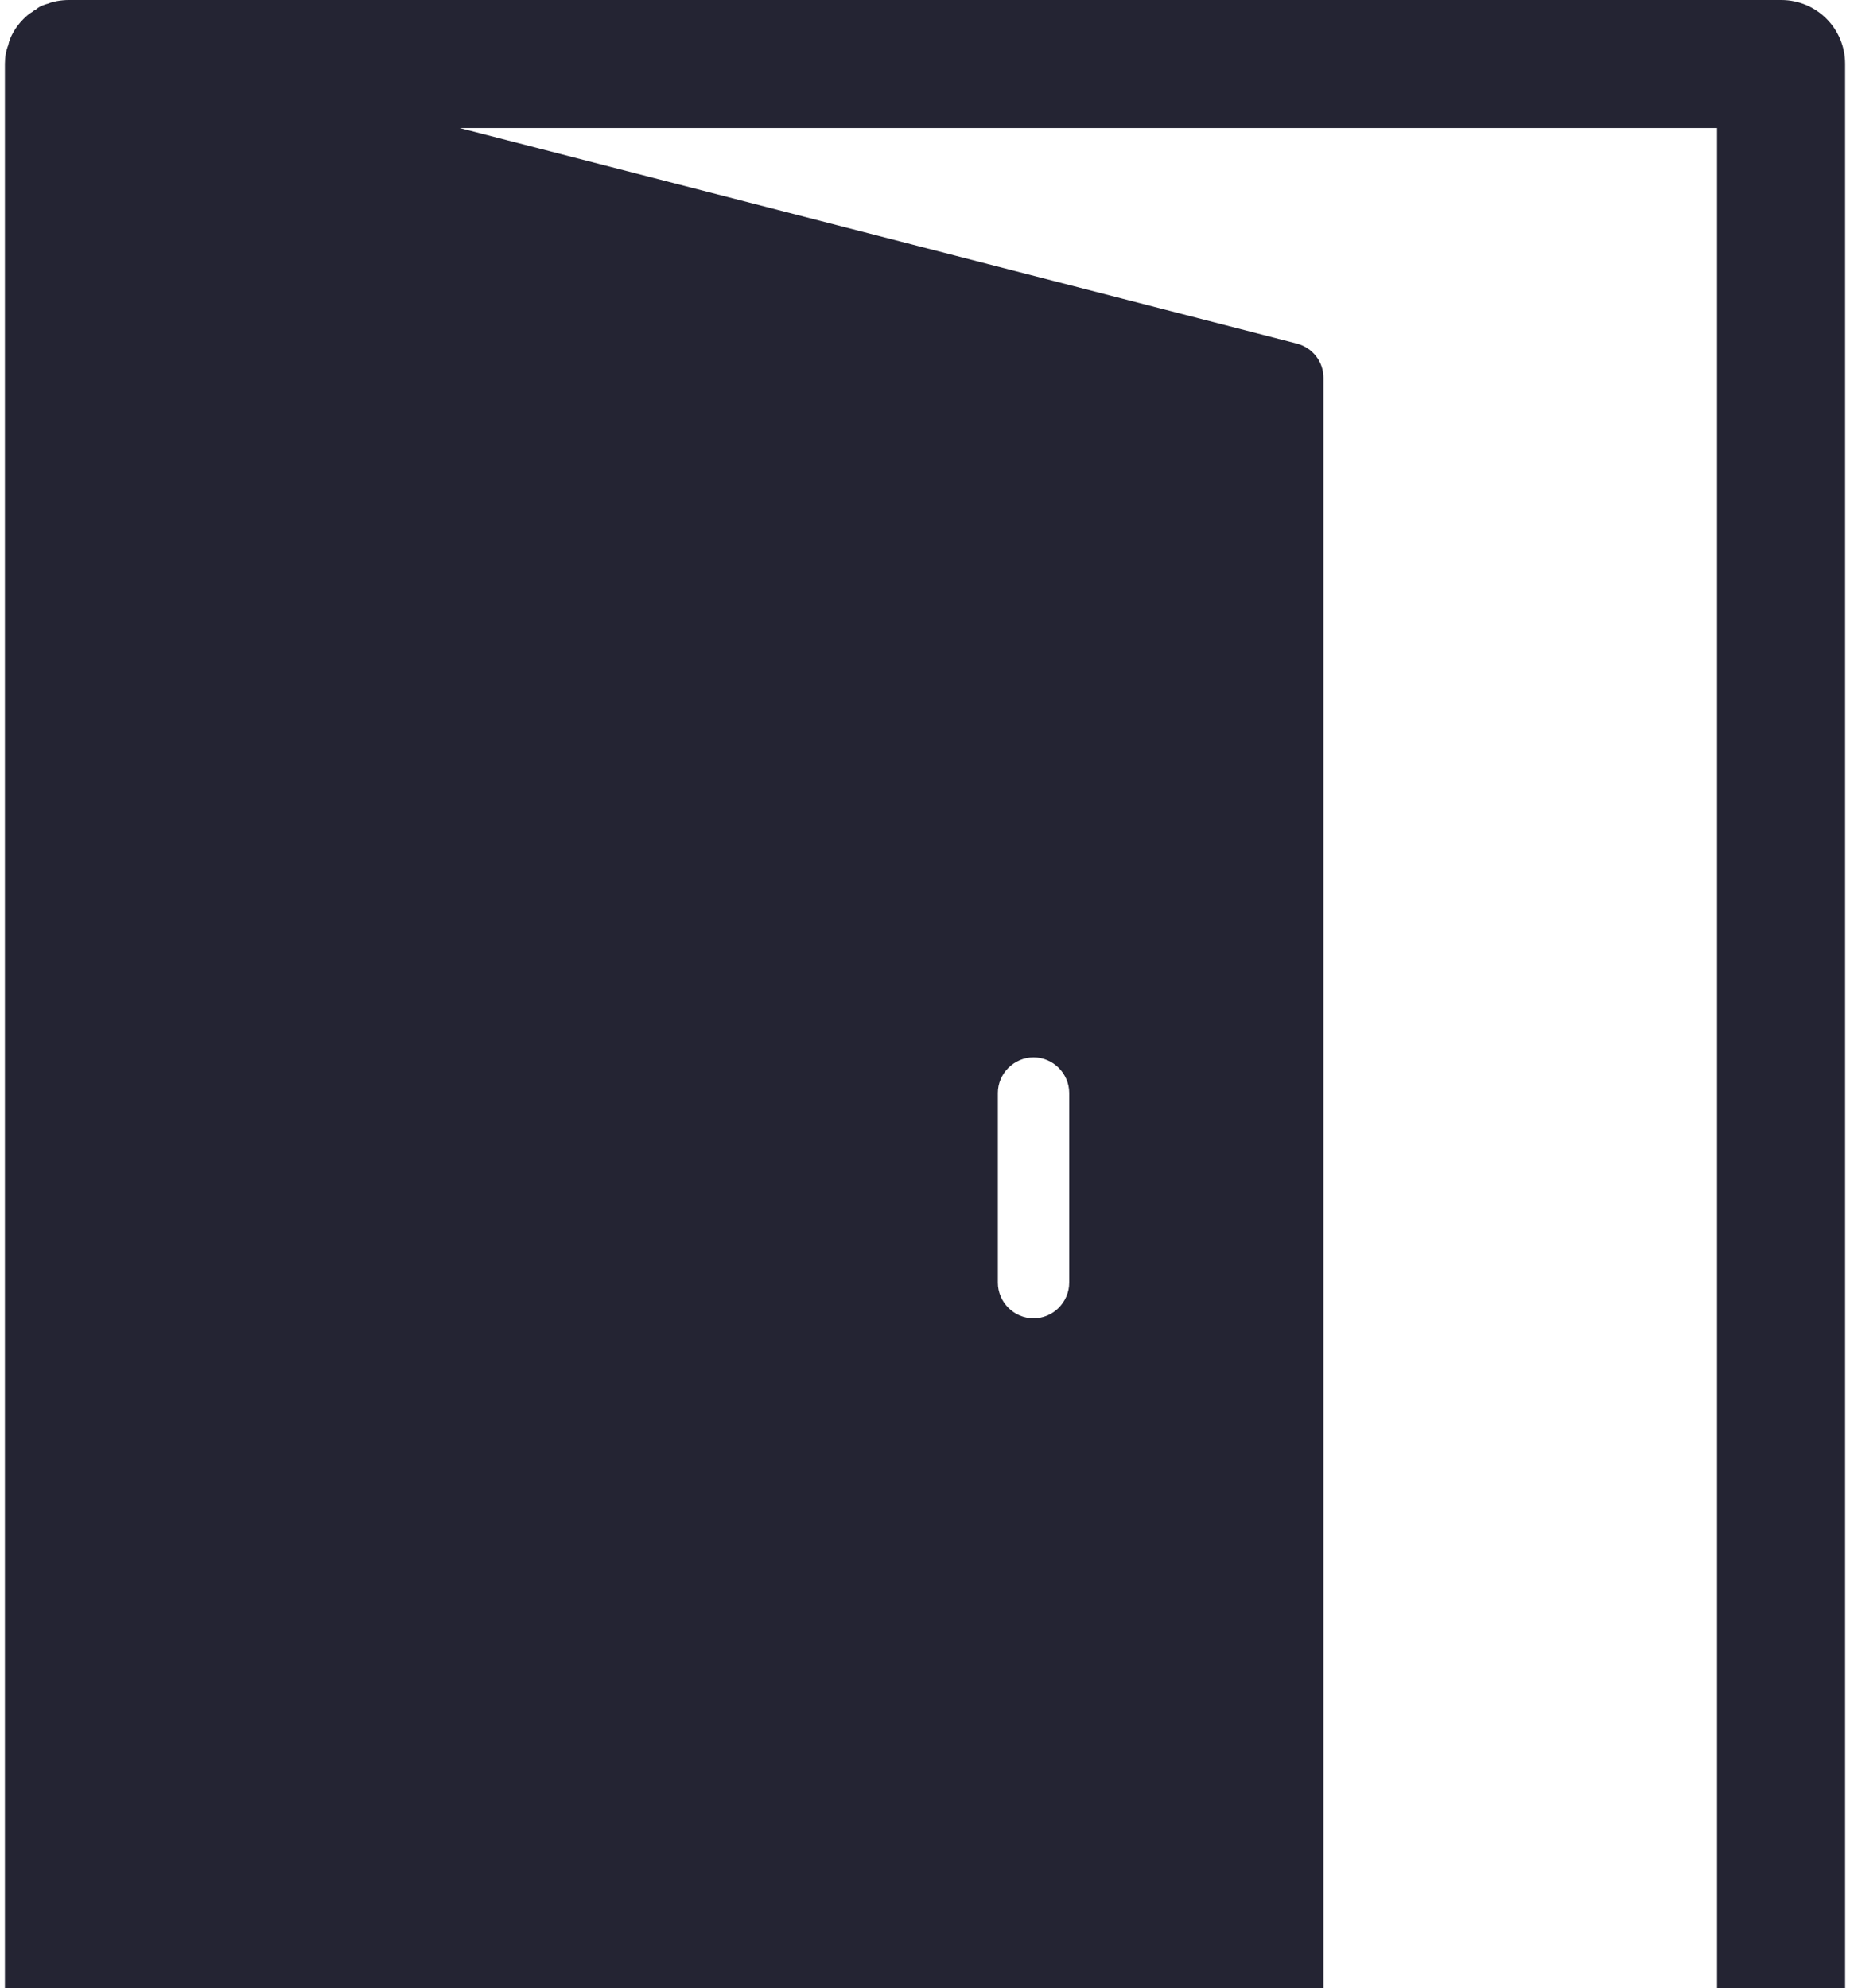 <svg width="254" height="273" viewBox="0 0 254 273" fill="none" xmlns="http://www.w3.org/2000/svg">
<path d="M244.562 0H9.438C8.922 0 8.355 0.052 7.787 0.155C7.53 0.206 6.859 0.361 6.705 0.464C6.138 0.619 5.467 0.825 4.952 1.289C4.694 1.444 4.487 1.547 4.487 1.598C4.023 1.856 3.611 2.217 3.198 2.63C2.116 3.712 1.342 5.105 1.136 6.188C0.827 6.961 0.672 7.838 0.672 8.766V321.131C0.672 322.111 0.775 322.936 1.033 323.606C1.445 325.05 2.167 326.339 2.786 326.855C3.302 327.577 3.92 327.989 3.92 327.989C5.003 328.917 6.344 329.536 7.839 329.794C8.303 329.948 8.87 330 9.438 330H244.562C249.409 330 253.328 326.081 253.328 321.234V8.766C253.328 3.919 249.409 0 244.562 0ZM235.745 312.417H58.886L178.15 279.005C180.264 278.438 181.708 276.478 181.708 274.312V51.872C181.708 49.655 180.213 47.747 178.047 47.18L63.114 17.583H235.745V312.417ZM137.003 176.137V150.098C137.003 147.417 139.22 145.2 141.902 145.2C144.583 145.2 146.8 147.417 146.8 150.098V176.137C146.8 178.819 144.583 181.036 141.902 181.036C139.22 181.036 137.003 178.819 137.003 176.137Z" fill="#242433"/>
</svg>
